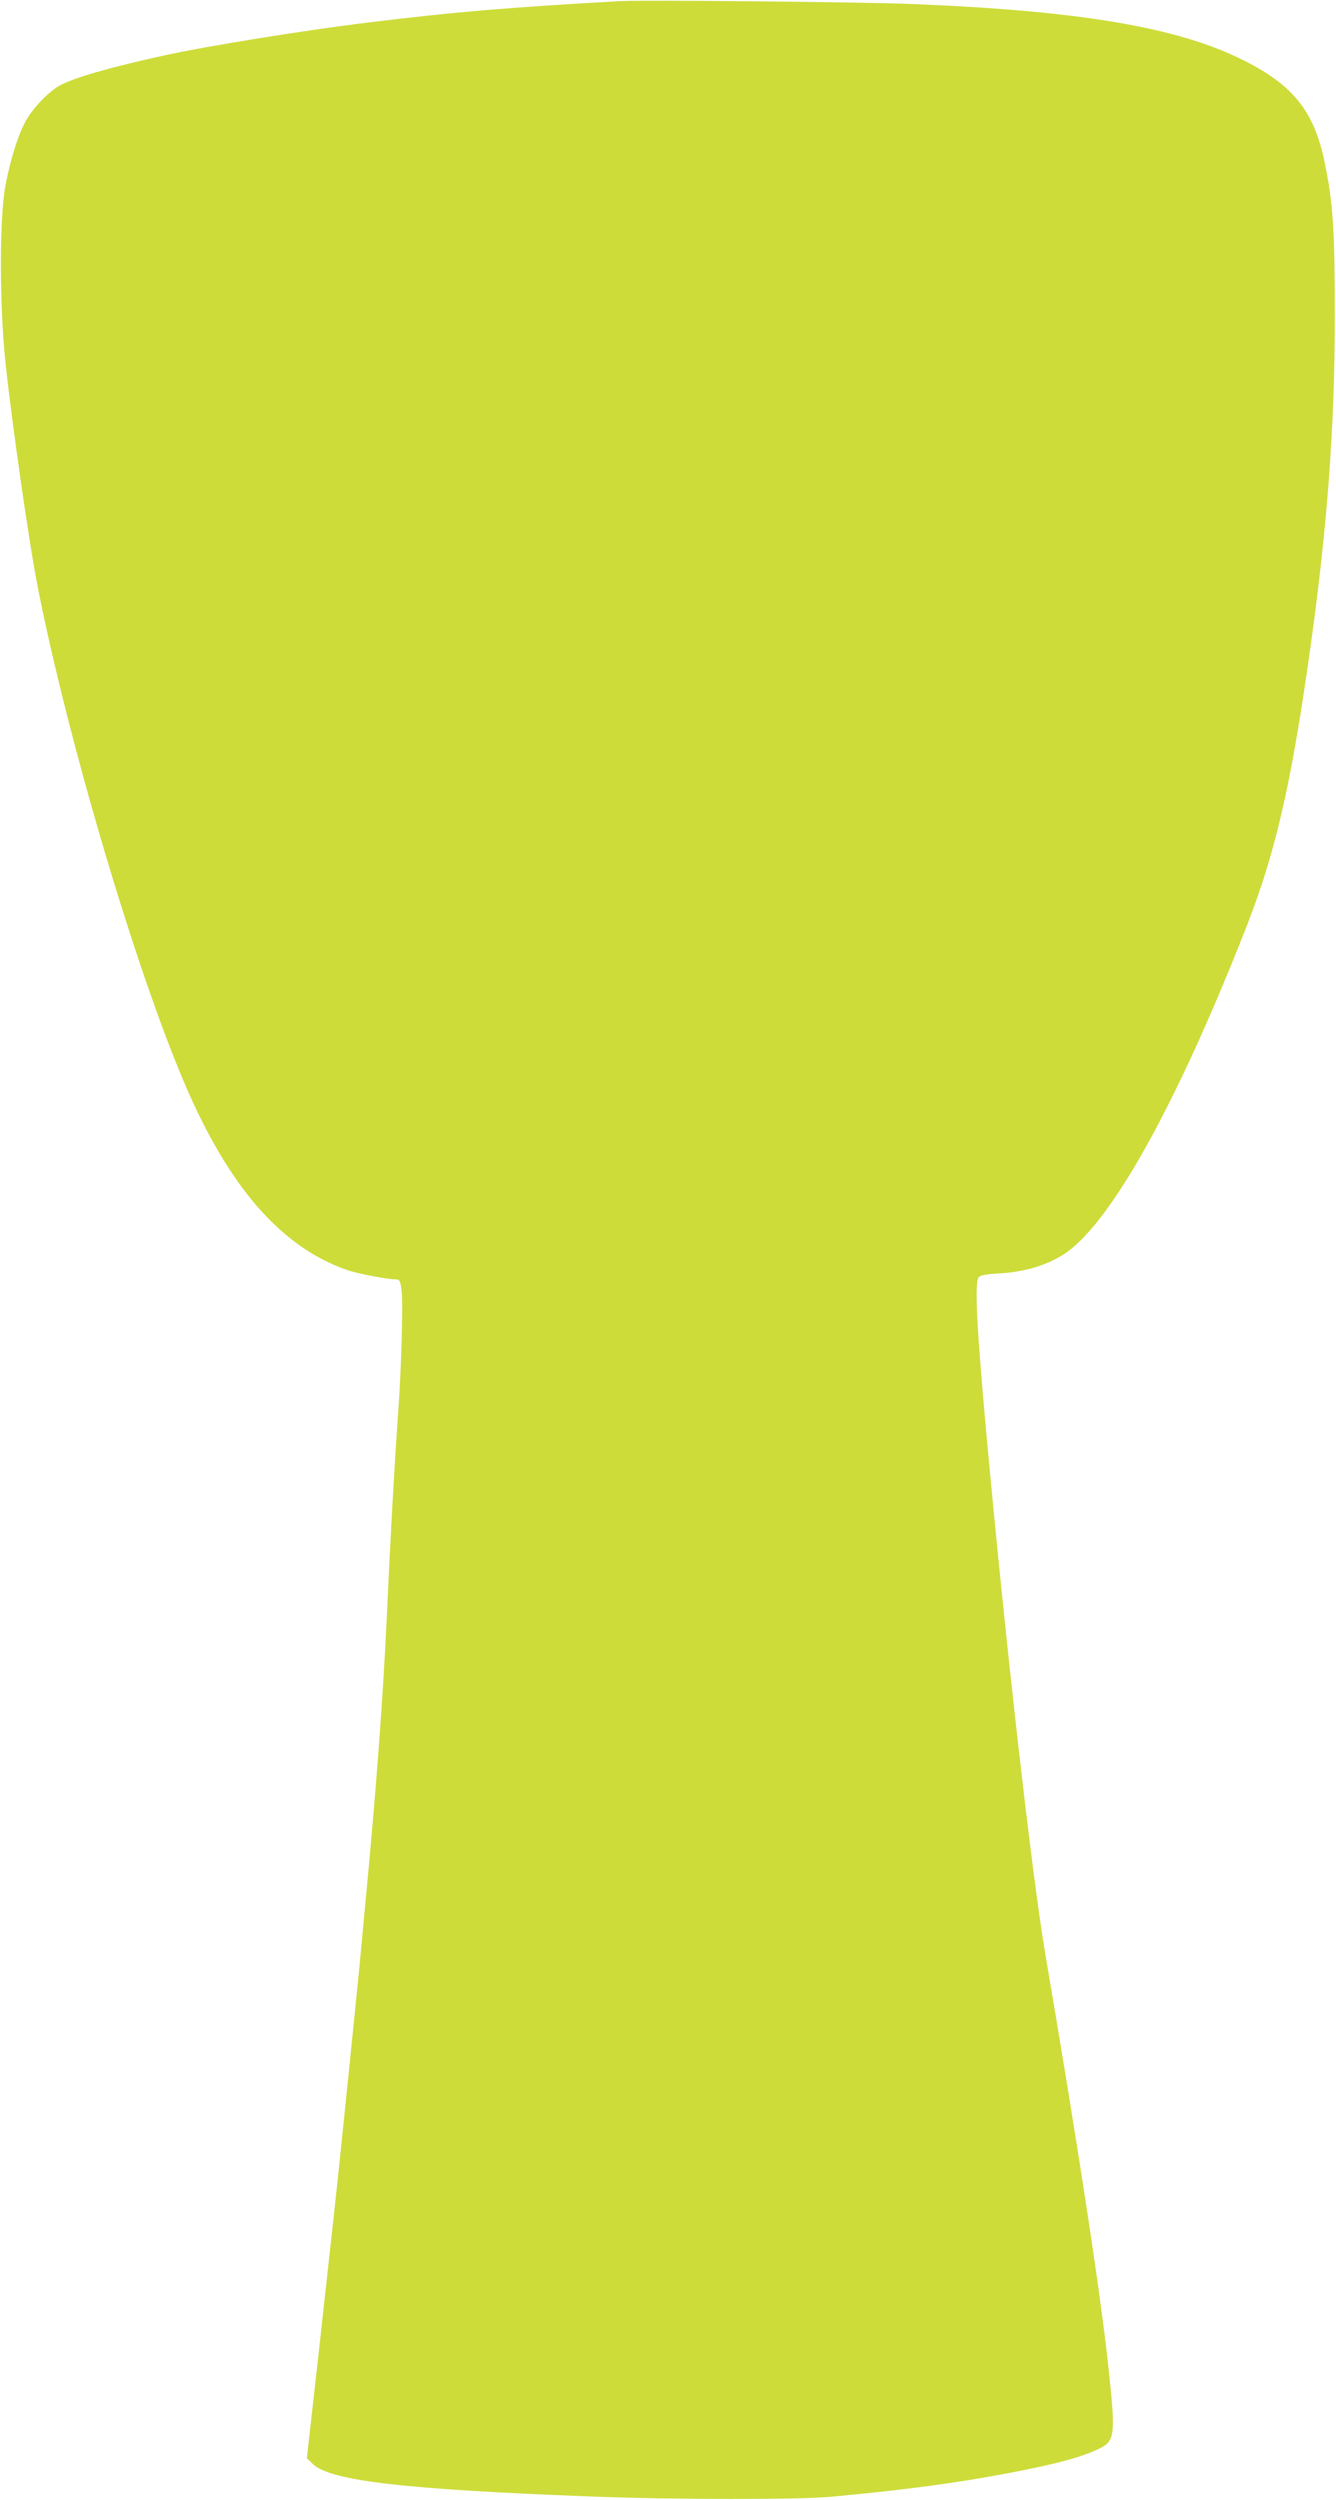 <?xml version="1.0" standalone="no"?>
<!DOCTYPE svg PUBLIC "-//W3C//DTD SVG 20010904//EN"
 "http://www.w3.org/TR/2001/REC-SVG-20010904/DTD/svg10.dtd">
<svg version="1.0" xmlns="http://www.w3.org/2000/svg"
 width="684pt" height="1280pt" viewBox="0 0 684 1280"
 preserveAspectRatio="xMidYMid meet">
<g transform="translate(0,1280) scale(0.1,-0.1)"
fill="#cddc39" stroke="none">
<path d="M3170 12794 c-566 -32 -846 -55 -1290 -110 -328 -40 -816 -119 -1040
-168 -274 -60 -458 -113 -533 -153 -56 -31 -132 -109 -171 -175 -40 -68 -84
-206 -108 -338 -32 -169 -31 -616 1 -915 34 -316 122 -931 166 -1150 155 -782
496 -1934 747 -2525 228 -537 499 -848 841 -964 50 -17 203 -46 243 -46 20 0
23 -6 30 -57 8 -64 -1 -391 -16 -603 -22 -311 -43 -693 -60 -1075 -19 -406
-55 -892 -110 -1465 -5 -58 -19 -197 -29 -310 -18 -184 -87 -861 -110 -1080
-5 -47 -19 -175 -31 -285 -12 -110 -46 -416 -75 -680 l-54 -480 32 -31 c91
-85 469 -129 1422 -165 433 -17 1067 -17 1235 -1 383 36 628 69 889 118 256
48 393 85 483 130 77 39 80 72 42 422 -41 383 -160 1157 -323 2112 -68 401
-206 1616 -301 2660 -49 538 -61 768 -40 800 7 11 37 17 114 21 124 8 236 42
323 98 238 154 579 767 939 1688 141 362 222 708 313 1348 95 661 135 1188
135 1770 0 433 -9 579 -53 788 -54 258 -161 392 -416 519 -336 169 -842 254
-1710 288 -258 10 -1370 21 -1485 14z"/>
</g>
</svg>
